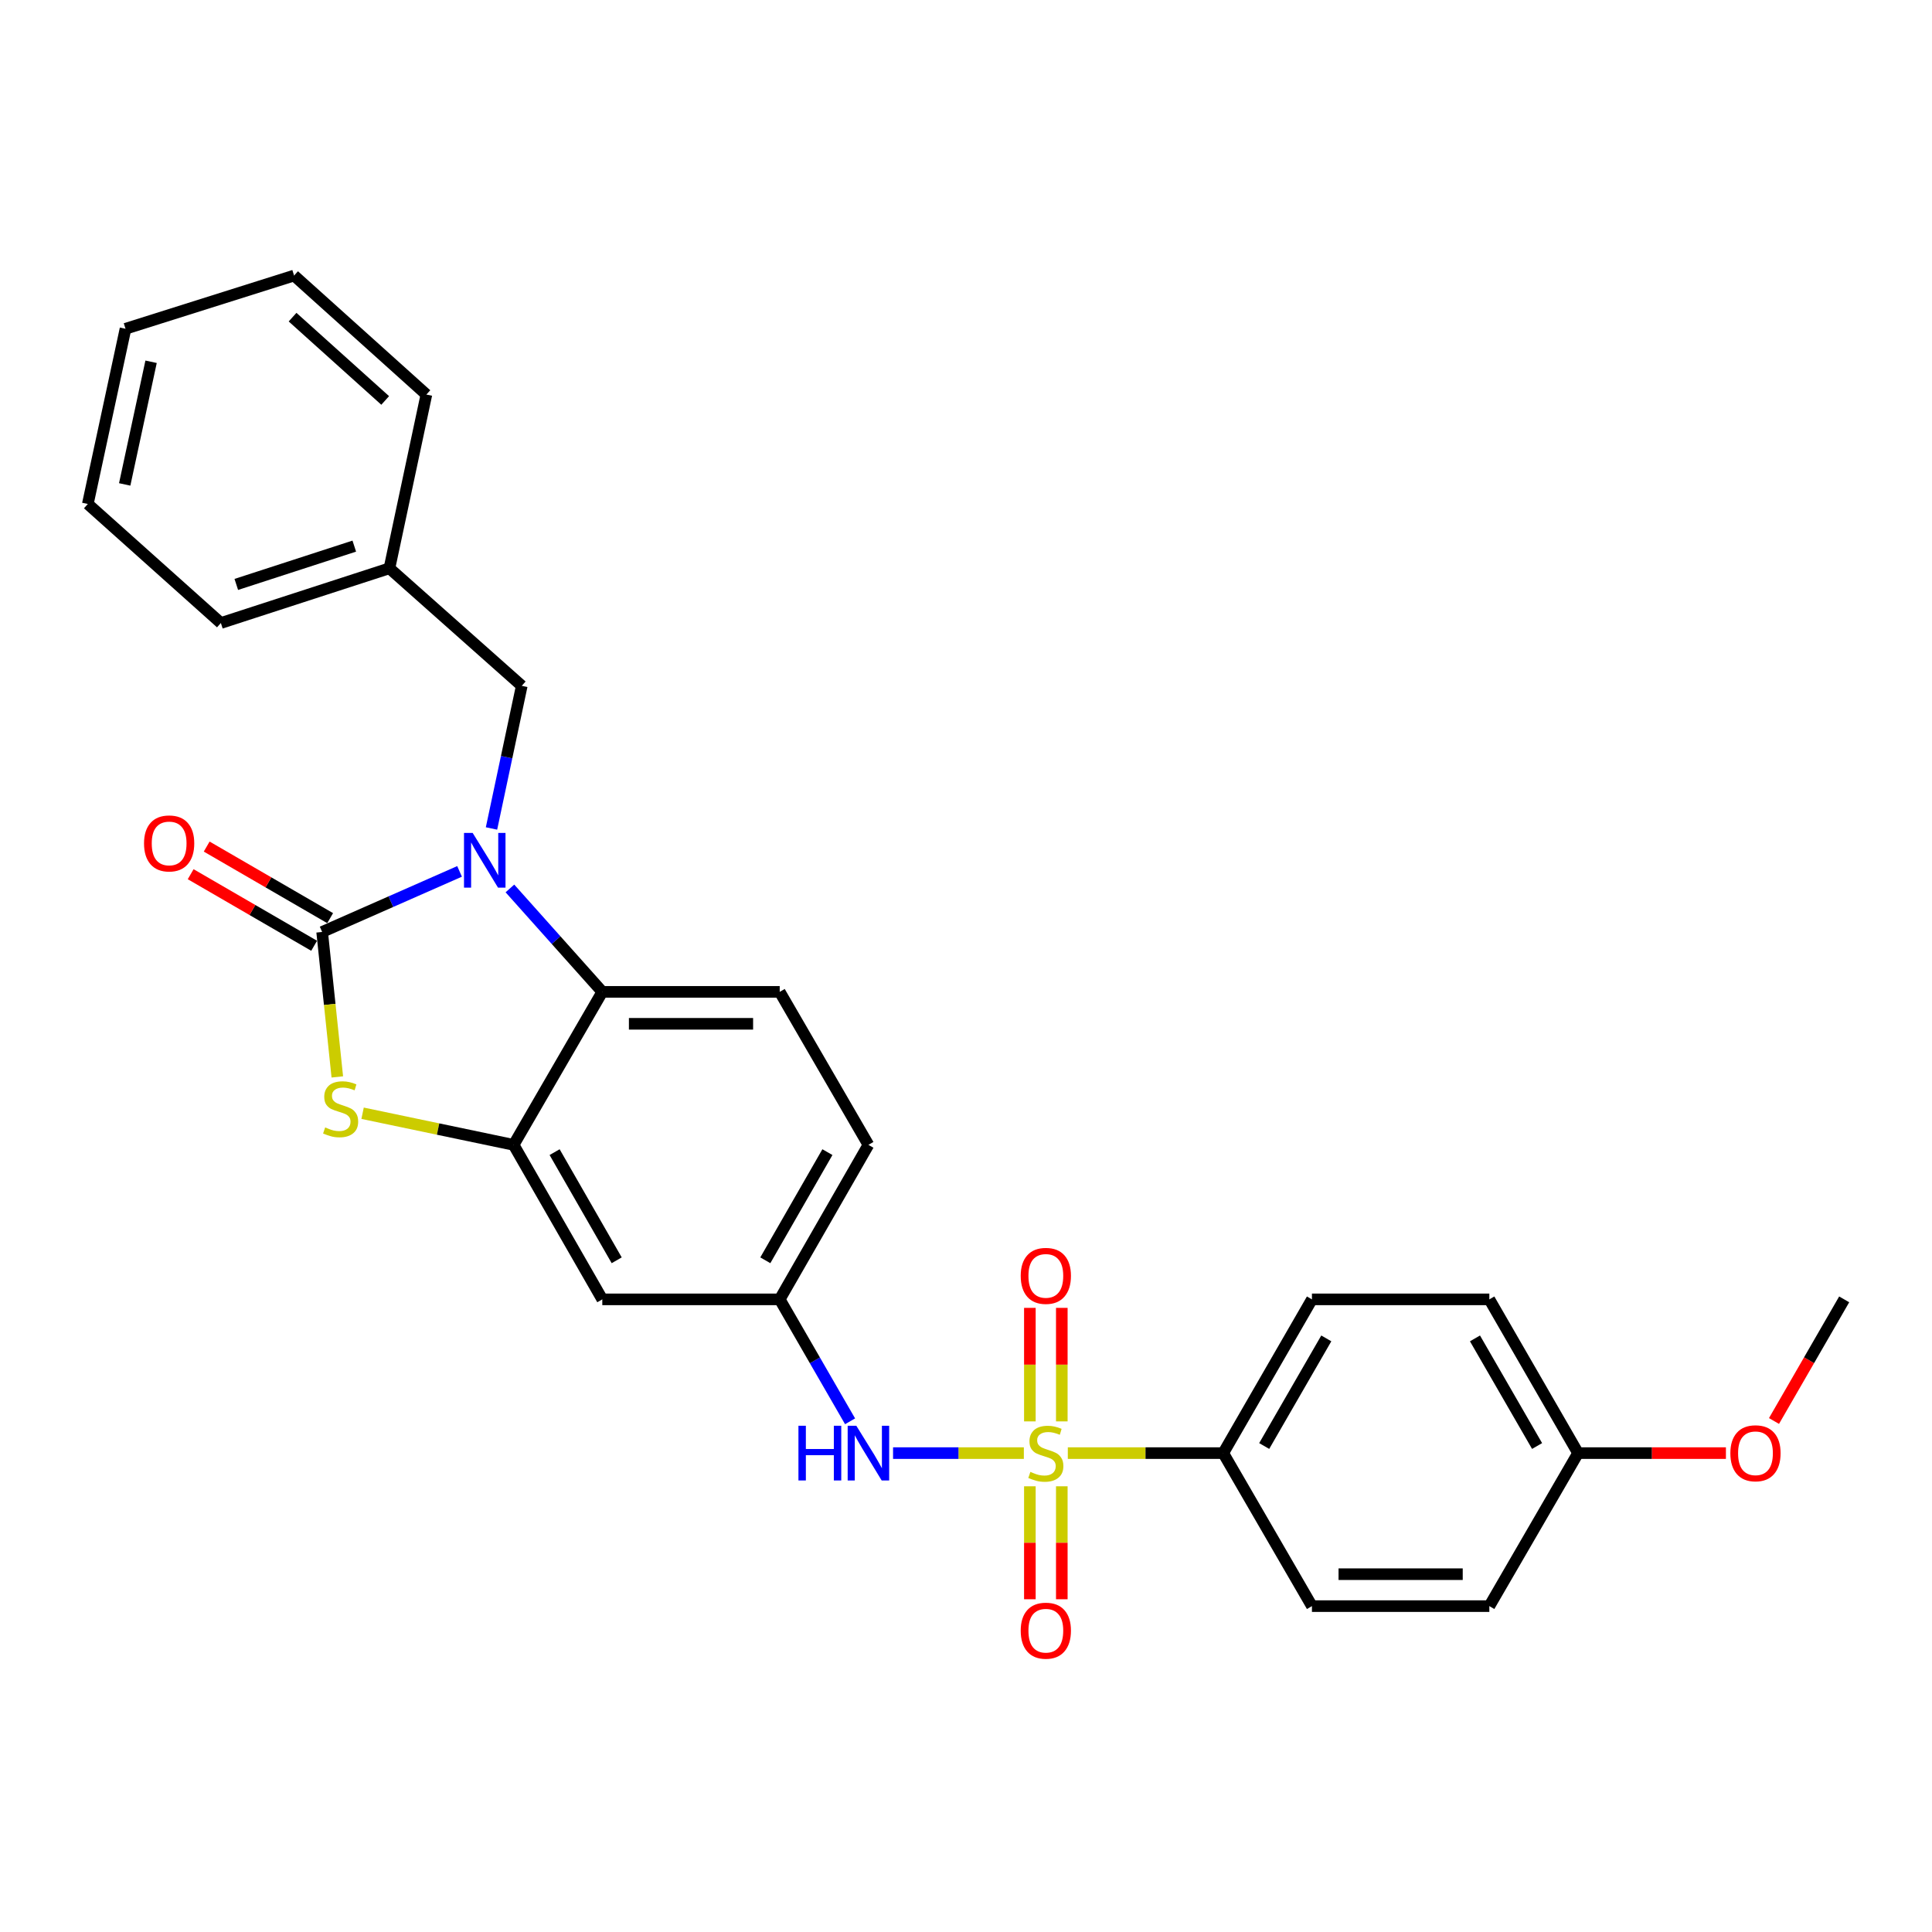 <?xml version='1.0' encoding='iso-8859-1'?>
<svg version='1.1' baseProfile='full'
              xmlns='http://www.w3.org/2000/svg'
                      xmlns:rdkit='http://www.rdkit.org/xml'
                      xmlns:xlink='http://www.w3.org/1999/xlink'
                  xml:space='preserve'
width='1000px' height='1000px' viewBox='0 0 1000 1000'>
<!-- END OF HEADER -->
<rect style='opacity:1.0;fill:#FFFFFF;stroke:none' width='1000' height='1000' x='0' y='0'> </rect>
<path class='bond-5' d='M 529.947,752.127 L 496.095,752.127' style='fill:none;fill-rule:evenodd;stroke:#CCCC00;stroke-width:6px;stroke-linecap:butt;stroke-linejoin:miter;stroke-opacity:1' />
<path class='bond-5' d='M 496.095,752.127 L 462.244,752.127' style='fill:none;fill-rule:evenodd;stroke:#0000FF;stroke-width:6px;stroke-linecap:butt;stroke-linejoin:miter;stroke-opacity:1' />
<path class='bond-6' d='M 552.698,752.127 L 592.92,752.127' style='fill:none;fill-rule:evenodd;stroke:#CCCC00;stroke-width:6px;stroke-linecap:butt;stroke-linejoin:miter;stroke-opacity:1' />
<path class='bond-6' d='M 592.92,752.127 L 633.143,752.127' style='fill:none;fill-rule:evenodd;stroke:#000000;stroke-width:6px;stroke-linecap:butt;stroke-linejoin:miter;stroke-opacity:1' />
<path class='bond-8' d='M 549.589,735.712 L 549.589,706.332' style='fill:none;fill-rule:evenodd;stroke:#CCCC00;stroke-width:6px;stroke-linecap:butt;stroke-linejoin:miter;stroke-opacity:1' />
<path class='bond-8' d='M 549.589,706.332 L 549.589,676.952' style='fill:none;fill-rule:evenodd;stroke:#FF0000;stroke-width:6px;stroke-linecap:butt;stroke-linejoin:miter;stroke-opacity:1' />
<path class='bond-8' d='M 533.056,735.712 L 533.056,706.332' style='fill:none;fill-rule:evenodd;stroke:#CCCC00;stroke-width:6px;stroke-linecap:butt;stroke-linejoin:miter;stroke-opacity:1' />
<path class='bond-8' d='M 533.056,706.332 L 533.056,676.952' style='fill:none;fill-rule:evenodd;stroke:#FF0000;stroke-width:6px;stroke-linecap:butt;stroke-linejoin:miter;stroke-opacity:1' />
<path class='bond-9' d='M 533.056,769.303 L 533.056,798.537' style='fill:none;fill-rule:evenodd;stroke:#CCCC00;stroke-width:6px;stroke-linecap:butt;stroke-linejoin:miter;stroke-opacity:1' />
<path class='bond-9' d='M 533.056,798.537 L 533.056,827.77' style='fill:none;fill-rule:evenodd;stroke:#FF0000;stroke-width:6px;stroke-linecap:butt;stroke-linejoin:miter;stroke-opacity:1' />
<path class='bond-9' d='M 549.589,769.303 L 549.589,798.537' style='fill:none;fill-rule:evenodd;stroke:#CCCC00;stroke-width:6px;stroke-linecap:butt;stroke-linejoin:miter;stroke-opacity:1' />
<path class='bond-9' d='M 549.589,798.537 L 549.589,827.77' style='fill:none;fill-rule:evenodd;stroke:#FF0000;stroke-width:6px;stroke-linecap:butt;stroke-linejoin:miter;stroke-opacity:1' />
<path class='bond-0' d='M 263.932,459.86 L 287.84,486.624' style='fill:none;fill-rule:evenodd;stroke:#0000FF;stroke-width:6px;stroke-linecap:butt;stroke-linejoin:miter;stroke-opacity:1' />
<path class='bond-0' d='M 287.84,486.624 L 311.749,513.387' style='fill:none;fill-rule:evenodd;stroke:#000000;stroke-width:6px;stroke-linecap:butt;stroke-linejoin:miter;stroke-opacity:1' />
<path class='bond-10' d='M 254.401,428.814 L 262.23,391.901' style='fill:none;fill-rule:evenodd;stroke:#0000FF;stroke-width:6px;stroke-linecap:butt;stroke-linejoin:miter;stroke-opacity:1' />
<path class='bond-10' d='M 262.23,391.901 L 270.059,354.987' style='fill:none;fill-rule:evenodd;stroke:#000000;stroke-width:6px;stroke-linecap:butt;stroke-linejoin:miter;stroke-opacity:1' />
<path class='bond-30' d='M 237.869,451.029 L 202.304,466.704' style='fill:none;fill-rule:evenodd;stroke:#0000FF;stroke-width:6px;stroke-linecap:butt;stroke-linejoin:miter;stroke-opacity:1' />
<path class='bond-30' d='M 202.304,466.704 L 166.74,482.379' style='fill:none;fill-rule:evenodd;stroke:#000000;stroke-width:6px;stroke-linecap:butt;stroke-linejoin:miter;stroke-opacity:1' />
<path class='bond-1' d='M 166.74,482.379 L 170.666,519.896' style='fill:none;fill-rule:evenodd;stroke:#000000;stroke-width:6px;stroke-linecap:butt;stroke-linejoin:miter;stroke-opacity:1' />
<path class='bond-1' d='M 170.666,519.896 L 174.592,557.413' style='fill:none;fill-rule:evenodd;stroke:#CCCC00;stroke-width:6px;stroke-linecap:butt;stroke-linejoin:miter;stroke-opacity:1' />
<path class='bond-12' d='M 170.885,475.228 L 138.934,456.706' style='fill:none;fill-rule:evenodd;stroke:#000000;stroke-width:6px;stroke-linecap:butt;stroke-linejoin:miter;stroke-opacity:1' />
<path class='bond-12' d='M 138.934,456.706 L 106.982,438.185' style='fill:none;fill-rule:evenodd;stroke:#FF0000;stroke-width:6px;stroke-linecap:butt;stroke-linejoin:miter;stroke-opacity:1' />
<path class='bond-12' d='M 162.594,489.531 L 130.642,471.009' style='fill:none;fill-rule:evenodd;stroke:#000000;stroke-width:6px;stroke-linecap:butt;stroke-linejoin:miter;stroke-opacity:1' />
<path class='bond-12' d='M 130.642,471.009 L 98.691,452.488' style='fill:none;fill-rule:evenodd;stroke:#FF0000;stroke-width:6px;stroke-linecap:butt;stroke-linejoin:miter;stroke-opacity:1' />
<path class='bond-2' d='M 187.677,576.212 L 226.76,584.395' style='fill:none;fill-rule:evenodd;stroke:#CCCC00;stroke-width:6px;stroke-linecap:butt;stroke-linejoin:miter;stroke-opacity:1' />
<path class='bond-2' d='M 226.76,584.395 L 265.843,592.578' style='fill:none;fill-rule:evenodd;stroke:#000000;stroke-width:6px;stroke-linecap:butt;stroke-linejoin:miter;stroke-opacity:1' />
<path class='bond-3' d='M 265.843,592.578 L 311.749,672.55' style='fill:none;fill-rule:evenodd;stroke:#000000;stroke-width:6px;stroke-linecap:butt;stroke-linejoin:miter;stroke-opacity:1' />
<path class='bond-3' d='M 287.067,596.344 L 319.201,652.324' style='fill:none;fill-rule:evenodd;stroke:#000000;stroke-width:6px;stroke-linecap:butt;stroke-linejoin:miter;stroke-opacity:1' />
<path class='bond-29' d='M 265.843,592.578 L 311.749,513.387' style='fill:none;fill-rule:evenodd;stroke:#000000;stroke-width:6px;stroke-linecap:butt;stroke-linejoin:miter;stroke-opacity:1' />
<path class='bond-4' d='M 311.749,513.387 L 403.578,513.387' style='fill:none;fill-rule:evenodd;stroke:#000000;stroke-width:6px;stroke-linecap:butt;stroke-linejoin:miter;stroke-opacity:1' />
<path class='bond-4' d='M 325.523,529.92 L 389.804,529.92' style='fill:none;fill-rule:evenodd;stroke:#000000;stroke-width:6px;stroke-linecap:butt;stroke-linejoin:miter;stroke-opacity:1' />
<path class='bond-13' d='M 439.998,735.67 L 421.788,704.11' style='fill:none;fill-rule:evenodd;stroke:#0000FF;stroke-width:6px;stroke-linecap:butt;stroke-linejoin:miter;stroke-opacity:1' />
<path class='bond-13' d='M 421.788,704.11 L 403.578,672.55' style='fill:none;fill-rule:evenodd;stroke:#000000;stroke-width:6px;stroke-linecap:butt;stroke-linejoin:miter;stroke-opacity:1' />
<path class='bond-14' d='M 633.143,752.127 L 679.057,672.55' style='fill:none;fill-rule:evenodd;stroke:#000000;stroke-width:6px;stroke-linecap:butt;stroke-linejoin:miter;stroke-opacity:1' />
<path class='bond-14' d='M 654.35,748.453 L 686.49,692.749' style='fill:none;fill-rule:evenodd;stroke:#000000;stroke-width:6px;stroke-linecap:butt;stroke-linejoin:miter;stroke-opacity:1' />
<path class='bond-15' d='M 633.143,752.127 L 679.057,831.327' style='fill:none;fill-rule:evenodd;stroke:#000000;stroke-width:6px;stroke-linecap:butt;stroke-linejoin:miter;stroke-opacity:1' />
<path class='bond-7' d='M 311.749,672.55 L 403.578,672.55' style='fill:none;fill-rule:evenodd;stroke:#000000;stroke-width:6px;stroke-linecap:butt;stroke-linejoin:miter;stroke-opacity:1' />
<path class='bond-18' d='M 270.059,354.987 L 201.568,294.147' style='fill:none;fill-rule:evenodd;stroke:#000000;stroke-width:6px;stroke-linecap:butt;stroke-linejoin:miter;stroke-opacity:1' />
<path class='bond-11' d='M 403.578,513.387 L 449.493,592.578' style='fill:none;fill-rule:evenodd;stroke:#000000;stroke-width:6px;stroke-linecap:butt;stroke-linejoin:miter;stroke-opacity:1' />
<path class='bond-16' d='M 403.578,672.55 L 449.493,592.578' style='fill:none;fill-rule:evenodd;stroke:#000000;stroke-width:6px;stroke-linecap:butt;stroke-linejoin:miter;stroke-opacity:1' />
<path class='bond-16' d='M 396.128,652.323 L 428.268,596.342' style='fill:none;fill-rule:evenodd;stroke:#000000;stroke-width:6px;stroke-linecap:butt;stroke-linejoin:miter;stroke-opacity:1' />
<path class='bond-20' d='M 679.057,672.55 L 770.877,672.55' style='fill:none;fill-rule:evenodd;stroke:#000000;stroke-width:6px;stroke-linecap:butt;stroke-linejoin:miter;stroke-opacity:1' />
<path class='bond-19' d='M 679.057,831.327 L 770.877,831.327' style='fill:none;fill-rule:evenodd;stroke:#000000;stroke-width:6px;stroke-linecap:butt;stroke-linejoin:miter;stroke-opacity:1' />
<path class='bond-19' d='M 692.83,814.795 L 757.104,814.795' style='fill:none;fill-rule:evenodd;stroke:#000000;stroke-width:6px;stroke-linecap:butt;stroke-linejoin:miter;stroke-opacity:1' />
<path class='bond-17' d='M 816.801,752.127 L 770.877,831.327' style='fill:none;fill-rule:evenodd;stroke:#000000;stroke-width:6px;stroke-linecap:butt;stroke-linejoin:miter;stroke-opacity:1' />
<path class='bond-21' d='M 816.801,752.127 L 855.068,752.127' style='fill:none;fill-rule:evenodd;stroke:#000000;stroke-width:6px;stroke-linecap:butt;stroke-linejoin:miter;stroke-opacity:1' />
<path class='bond-21' d='M 855.068,752.127 L 893.335,752.127' style='fill:none;fill-rule:evenodd;stroke:#FF0000;stroke-width:6px;stroke-linecap:butt;stroke-linejoin:miter;stroke-opacity:1' />
<path class='bond-28' d='M 816.801,752.127 L 770.877,672.55' style='fill:none;fill-rule:evenodd;stroke:#000000;stroke-width:6px;stroke-linecap:butt;stroke-linejoin:miter;stroke-opacity:1' />
<path class='bond-28' d='M 795.594,748.454 L 763.447,692.75' style='fill:none;fill-rule:evenodd;stroke:#000000;stroke-width:6px;stroke-linecap:butt;stroke-linejoin:miter;stroke-opacity:1' />
<path class='bond-22' d='M 201.568,294.147 L 114.322,322.472' style='fill:none;fill-rule:evenodd;stroke:#000000;stroke-width:6px;stroke-linecap:butt;stroke-linejoin:miter;stroke-opacity:1' />
<path class='bond-22' d='M 183.376,282.671 L 122.304,302.499' style='fill:none;fill-rule:evenodd;stroke:#000000;stroke-width:6px;stroke-linecap:butt;stroke-linejoin:miter;stroke-opacity:1' />
<path class='bond-23' d='M 201.568,294.147 L 220.7,204.218' style='fill:none;fill-rule:evenodd;stroke:#000000;stroke-width:6px;stroke-linecap:butt;stroke-linejoin:miter;stroke-opacity:1' />
<path class='bond-24' d='M 918.218,735.51 L 936.382,704.03' style='fill:none;fill-rule:evenodd;stroke:#FF0000;stroke-width:6px;stroke-linecap:butt;stroke-linejoin:miter;stroke-opacity:1' />
<path class='bond-24' d='M 936.382,704.03 L 954.545,672.55' style='fill:none;fill-rule:evenodd;stroke:#000000;stroke-width:6px;stroke-linecap:butt;stroke-linejoin:miter;stroke-opacity:1' />
<path class='bond-25' d='M 114.322,322.472 L 45.455,260.861' style='fill:none;fill-rule:evenodd;stroke:#000000;stroke-width:6px;stroke-linecap:butt;stroke-linejoin:miter;stroke-opacity:1' />
<path class='bond-26' d='M 220.7,204.218 L 152.218,142.625' style='fill:none;fill-rule:evenodd;stroke:#000000;stroke-width:6px;stroke-linecap:butt;stroke-linejoin:miter;stroke-opacity:1' />
<path class='bond-26' d='M 199.372,207.272 L 151.435,164.156' style='fill:none;fill-rule:evenodd;stroke:#000000;stroke-width:6px;stroke-linecap:butt;stroke-linejoin:miter;stroke-opacity:1' />
<path class='bond-31' d='M 45.455,260.861 L 64.963,170.17' style='fill:none;fill-rule:evenodd;stroke:#000000;stroke-width:6px;stroke-linecap:butt;stroke-linejoin:miter;stroke-opacity:1' />
<path class='bond-31' d='M 64.544,250.734 L 78.2,187.251' style='fill:none;fill-rule:evenodd;stroke:#000000;stroke-width:6px;stroke-linecap:butt;stroke-linejoin:miter;stroke-opacity:1' />
<path class='bond-27' d='M 152.218,142.625 L 64.963,170.17' style='fill:none;fill-rule:evenodd;stroke:#000000;stroke-width:6px;stroke-linecap:butt;stroke-linejoin:miter;stroke-opacity:1' />
<path  class='atom-0' d='M 533.322 761.847
Q 533.642 761.967, 534.962 762.527
Q 536.282 763.087, 537.722 763.447
Q 539.202 763.767, 540.642 763.767
Q 543.322 763.767, 544.882 762.487
Q 546.442 761.167, 546.442 758.887
Q 546.442 757.327, 545.642 756.367
Q 544.882 755.407, 543.682 754.887
Q 542.482 754.367, 540.482 753.767
Q 537.962 753.007, 536.442 752.287
Q 534.962 751.567, 533.882 750.047
Q 532.842 748.527, 532.842 745.967
Q 532.842 742.407, 535.242 740.207
Q 537.682 738.007, 542.482 738.007
Q 545.762 738.007, 549.482 739.567
L 548.562 742.647
Q 545.162 741.247, 542.602 741.247
Q 539.842 741.247, 538.322 742.407
Q 536.802 743.527, 536.842 745.487
Q 536.842 747.007, 537.602 747.927
Q 538.402 748.847, 539.522 749.367
Q 540.682 749.887, 542.602 750.487
Q 545.162 751.287, 546.682 752.087
Q 548.202 752.887, 549.282 754.527
Q 550.402 756.127, 550.402 758.887
Q 550.402 762.807, 547.762 764.927
Q 545.162 767.007, 540.802 767.007
Q 538.282 767.007, 536.362 766.447
Q 534.482 765.927, 532.242 765.007
L 533.322 761.847
' fill='#CCCC00'/>
<path  class='atom-1' d='M 244.649 431.122
L 253.929 446.122
Q 254.849 447.602, 256.329 450.282
Q 257.809 452.962, 257.889 453.122
L 257.889 431.122
L 261.649 431.122
L 261.649 459.442
L 257.769 459.442
L 247.809 443.042
Q 246.649 441.122, 245.409 438.922
Q 244.209 436.722, 243.849 436.042
L 243.849 459.442
L 240.169 459.442
L 240.169 431.122
L 244.649 431.122
' fill='#0000FF'/>
<path  class='atom-3' d='M 168.31 583.552
Q 168.63 583.672, 169.95 584.232
Q 171.27 584.792, 172.71 585.152
Q 174.19 585.472, 175.63 585.472
Q 178.31 585.472, 179.87 584.192
Q 181.43 582.872, 181.43 580.592
Q 181.43 579.032, 180.63 578.072
Q 179.87 577.112, 178.67 576.592
Q 177.47 576.072, 175.47 575.472
Q 172.95 574.712, 171.43 573.992
Q 169.95 573.272, 168.87 571.752
Q 167.83 570.232, 167.83 567.672
Q 167.83 564.112, 170.23 561.912
Q 172.67 559.712, 177.47 559.712
Q 180.75 559.712, 184.47 561.272
L 183.55 564.352
Q 180.15 562.952, 177.59 562.952
Q 174.83 562.952, 173.31 564.112
Q 171.79 565.232, 171.83 567.192
Q 171.83 568.712, 172.59 569.632
Q 173.39 570.552, 174.51 571.072
Q 175.67 571.592, 177.59 572.192
Q 180.15 572.992, 181.67 573.792
Q 183.19 574.592, 184.27 576.232
Q 185.39 577.832, 185.39 580.592
Q 185.39 584.512, 182.75 586.632
Q 180.15 588.712, 175.79 588.712
Q 173.27 588.712, 171.35 588.152
Q 169.47 587.632, 167.23 586.712
L 168.31 583.552
' fill='#CCCC00'/>
<path  class='atom-6' d='M 413.273 737.967
L 417.113 737.967
L 417.113 750.007
L 431.593 750.007
L 431.593 737.967
L 435.433 737.967
L 435.433 766.287
L 431.593 766.287
L 431.593 753.207
L 417.113 753.207
L 417.113 766.287
L 413.273 766.287
L 413.273 737.967
' fill='#0000FF'/>
<path  class='atom-6' d='M 443.233 737.967
L 452.513 752.967
Q 453.433 754.447, 454.913 757.127
Q 456.393 759.807, 456.473 759.967
L 456.473 737.967
L 460.233 737.967
L 460.233 766.287
L 456.353 766.287
L 446.393 749.887
Q 445.233 747.967, 443.993 745.767
Q 442.793 743.567, 442.433 742.887
L 442.433 766.287
L 438.753 766.287
L 438.753 737.967
L 443.233 737.967
' fill='#0000FF'/>
<path  class='atom-9' d='M 528.322 660.387
Q 528.322 653.587, 531.682 649.787
Q 535.042 645.987, 541.322 645.987
Q 547.602 645.987, 550.962 649.787
Q 554.322 653.587, 554.322 660.387
Q 554.322 667.267, 550.922 671.187
Q 547.522 675.067, 541.322 675.067
Q 535.082 675.067, 531.682 671.187
Q 528.322 667.307, 528.322 660.387
M 541.322 671.867
Q 545.642 671.867, 547.962 668.987
Q 550.322 666.067, 550.322 660.387
Q 550.322 654.827, 547.962 652.027
Q 545.642 649.187, 541.322 649.187
Q 537.002 649.187, 534.642 651.987
Q 532.322 654.787, 532.322 660.387
Q 532.322 666.107, 534.642 668.987
Q 537.002 671.867, 541.322 671.867
' fill='#FF0000'/>
<path  class='atom-10' d='M 528.322 844.037
Q 528.322 837.237, 531.682 833.437
Q 535.042 829.637, 541.322 829.637
Q 547.602 829.637, 550.962 833.437
Q 554.322 837.237, 554.322 844.037
Q 554.322 850.917, 550.922 854.837
Q 547.522 858.717, 541.322 858.717
Q 535.082 858.717, 531.682 854.837
Q 528.322 850.957, 528.322 844.037
M 541.322 855.517
Q 545.642 855.517, 547.962 852.637
Q 550.322 849.717, 550.322 844.037
Q 550.322 838.477, 547.962 835.677
Q 545.642 832.837, 541.322 832.837
Q 537.002 832.837, 534.642 835.637
Q 532.322 838.437, 532.322 844.037
Q 532.322 849.757, 534.642 852.637
Q 537.002 855.517, 541.322 855.517
' fill='#FF0000'/>
<path  class='atom-13' d='M 74.548 436.554
Q 74.548 429.754, 77.908 425.954
Q 81.268 422.154, 87.548 422.154
Q 93.828 422.154, 97.188 425.954
Q 100.548 429.754, 100.548 436.554
Q 100.548 443.434, 97.148 447.354
Q 93.748 451.234, 87.548 451.234
Q 81.308 451.234, 77.908 447.354
Q 74.548 443.474, 74.548 436.554
M 87.548 448.034
Q 91.868 448.034, 94.188 445.154
Q 96.548 442.234, 96.548 436.554
Q 96.548 430.994, 94.188 428.194
Q 91.868 425.354, 87.548 425.354
Q 83.228 425.354, 80.868 428.154
Q 78.548 430.954, 78.548 436.554
Q 78.548 442.274, 80.868 445.154
Q 83.228 448.034, 87.548 448.034
' fill='#FF0000'/>
<path  class='atom-22' d='M 895.631 752.207
Q 895.631 745.407, 898.991 741.607
Q 902.351 737.807, 908.631 737.807
Q 914.911 737.807, 918.271 741.607
Q 921.631 745.407, 921.631 752.207
Q 921.631 759.087, 918.231 763.007
Q 914.831 766.887, 908.631 766.887
Q 902.391 766.887, 898.991 763.007
Q 895.631 759.127, 895.631 752.207
M 908.631 763.687
Q 912.951 763.687, 915.271 760.807
Q 917.631 757.887, 917.631 752.207
Q 917.631 746.647, 915.271 743.847
Q 912.951 741.007, 908.631 741.007
Q 904.311 741.007, 901.951 743.807
Q 899.631 746.607, 899.631 752.207
Q 899.631 757.927, 901.951 760.807
Q 904.311 763.687, 908.631 763.687
' fill='#FF0000'/>
</svg>
